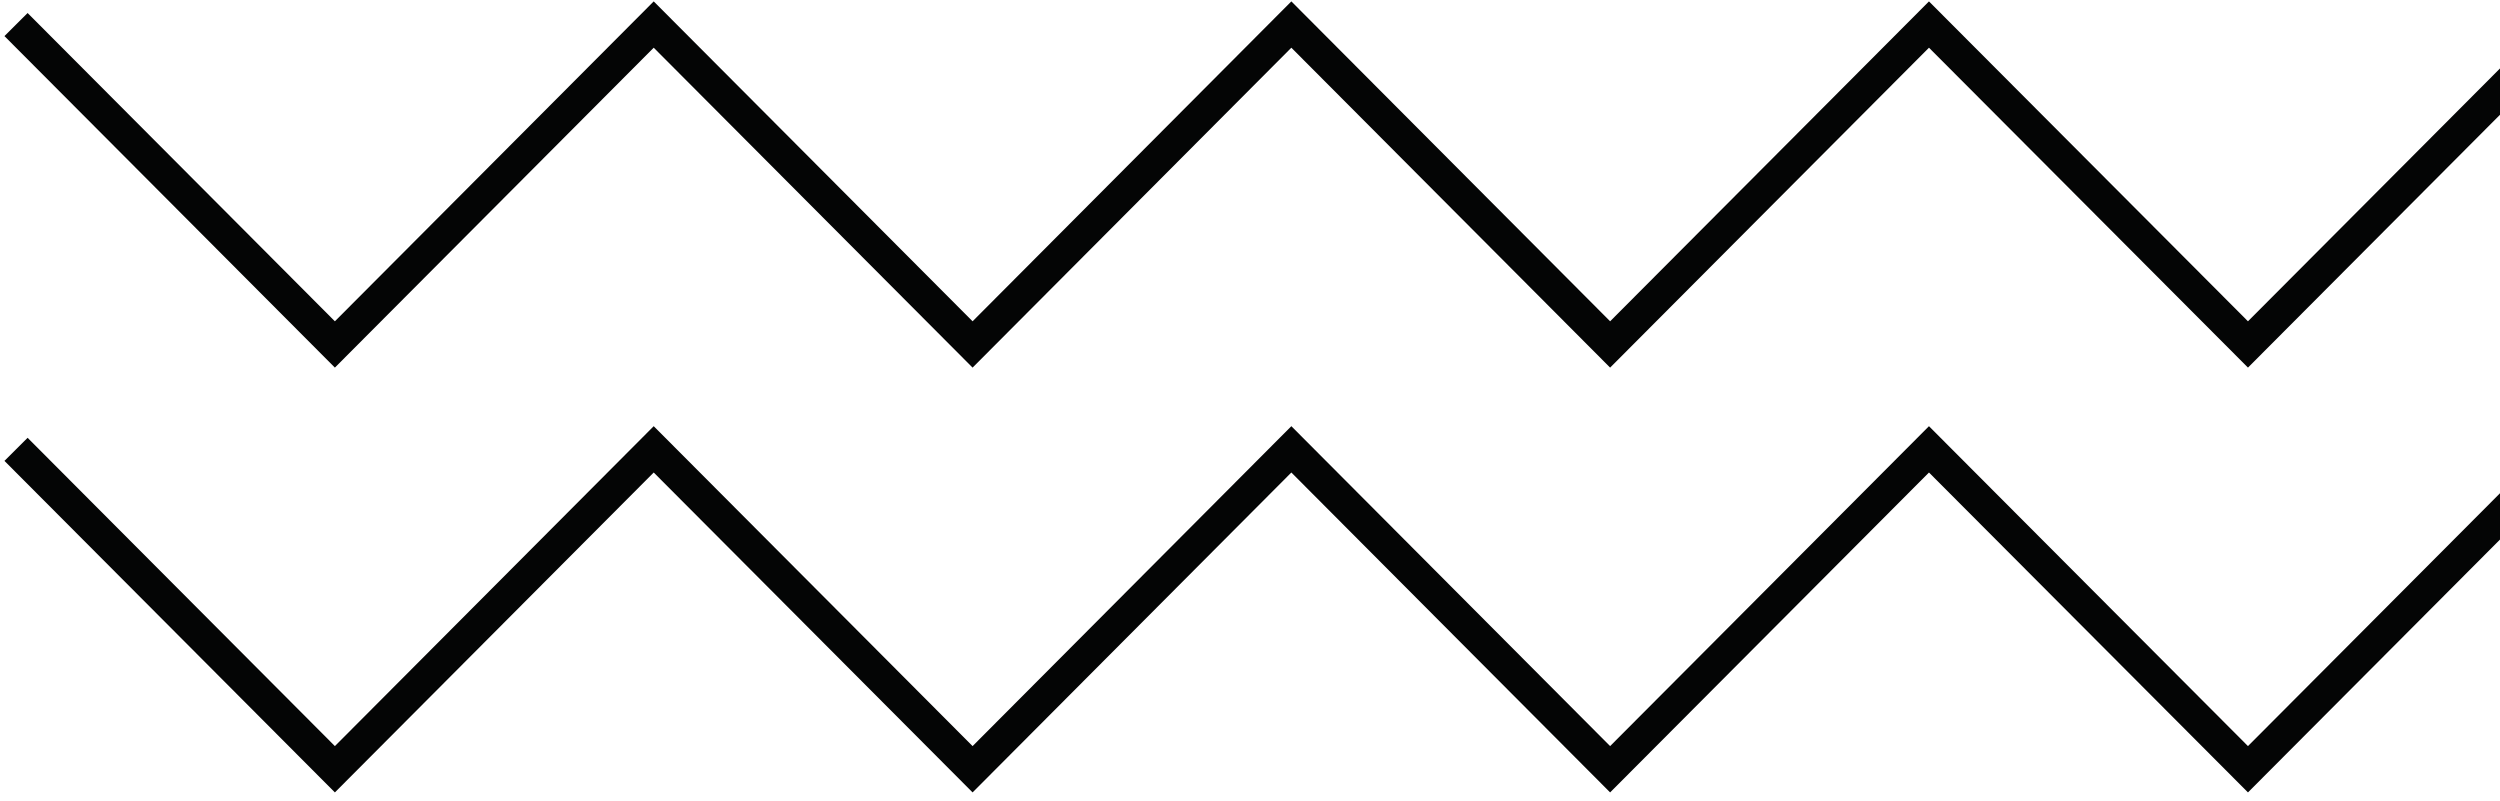 <svg xmlns="http://www.w3.org/2000/svg" width="156" height="50" viewBox="0 0 156 50" fill="none"><path d="M1 1.532L20.897 21.494L40.792 1.532L60.689 21.494L80.58 1.532L100.471 21.494L120.368 1.532L140.273 21.494L160.17 1.532L180.08 21.494L199.991 1.532" stroke="#040505" stroke-width="2.04" stroke-miterlimit="10"></path><path d="M1 28.039L20.897 48.002L40.792 28.039L60.689 48.002L80.58 28.039L100.471 48.002L120.368 28.039L140.273 48.002L160.17 28.039L180.08 48.002L199.991 28.039" stroke="#040505" stroke-width="2.04" stroke-miterlimit="10"></path></svg>